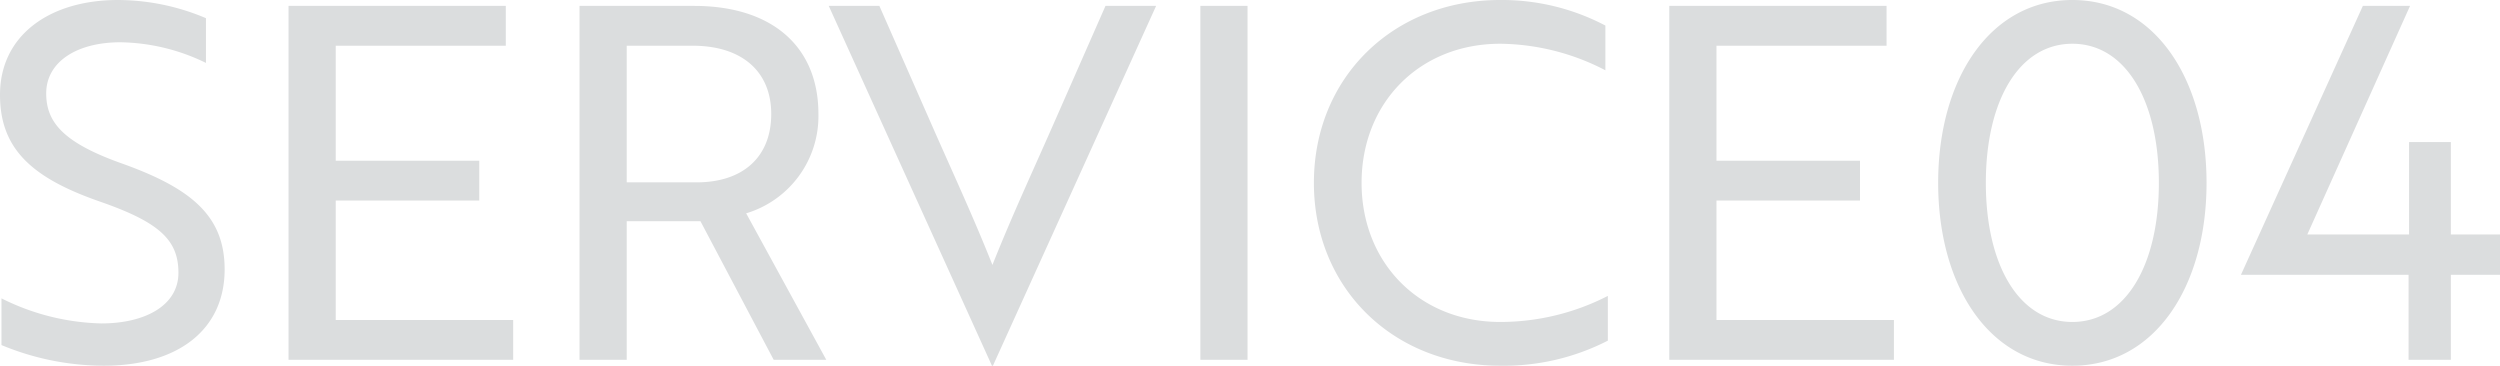 <svg xmlns="http://www.w3.org/2000/svg" width="381.45" height="55.8" viewBox="0 0 381.45 55.8">
  <path id="パス_144756" data-name="パス 144756" d="M18.825.9c11.325,0,18.45-5.475,18.45-14.7,0-8.1-5.025-12.3-15.375-16.05-9.225-3.225-11.85-6.375-11.85-10.8,0-4.8,4.65-7.8,11.325-7.8a30.653,30.653,0,0,1,13.05,3.15v-6.825A34.551,34.551,0,0,0,21-54.9c-10.35,0-18,5.325-18,14.475C3-32.175,7.875-27.75,18.225-24.15c9.075,3.15,12,5.85,12,10.875,0,4.95-5.025,7.725-11.775,7.725A35.785,35.785,0,0,1,3.225-9.375V-2.25A40.848,40.848,0,0,0,18.825.9ZM81.3,0V-6.075H54.225V-24.3h21.9v-6.075h-21.9v-17.55h25.95V-54H47.025V0ZM91.425-54V0h7.2V-21.15h11.25L121.05,0h8.025L116.85-22.35A15.49,15.49,0,0,0,127.875-37.5c0-10.35-7.125-16.5-18.975-16.5Zm17.25,6.075c7.5,0,12,3.9,12,10.425s-4.275,10.425-11.4,10.425H98.625v-20.85ZM179.4-54h-7.725L164.25-37.125c-3.75,8.55-6.75,14.925-9.825,22.65-3.075-7.725-6.075-14.1-9.825-22.65L137.175-54H129.45L154.35.9h.15ZM193.35,0V-54h-7.2V0Zm54.6-51a33.928,33.928,0,0,0-16.05-3.9c-16.35,0-28.425,11.85-28.425,27.9S215.55.9,231.9.9a34.738,34.738,0,0,0,16.425-3.825V-9.75A35.948,35.948,0,0,1,231.9-5.775c-12.3,0-21.15-9-21.15-21.225s8.85-21.225,21.15-21.225a35.438,35.438,0,0,1,16.05,4.05ZM291.975,0V-6.075H264.9V-24.3h21.9v-6.075H264.9v-17.55h25.95V-54H257.7V0Zm6.75-27c0,15.9,7.95,27.9,20.475,27.9s20.475-12,20.475-27.9-7.95-27.9-20.475-27.9S298.725-42.9,298.725-27ZM306-27c0-12.6,5.1-21.225,13.2-21.225S332.4-39.6,332.4-27,327.3-5.775,319.2-5.775,306-14.4,306-27ZM376.95,0V-12.975h7.5v-6.15h-7.5v-14.1h-6.375v14.1H355.05L370.725-54h-7.2l-18.6,41.025H370.5V0Z" transform="translate(-3 54.9)" fill="#dbddde"/>
</svg>
